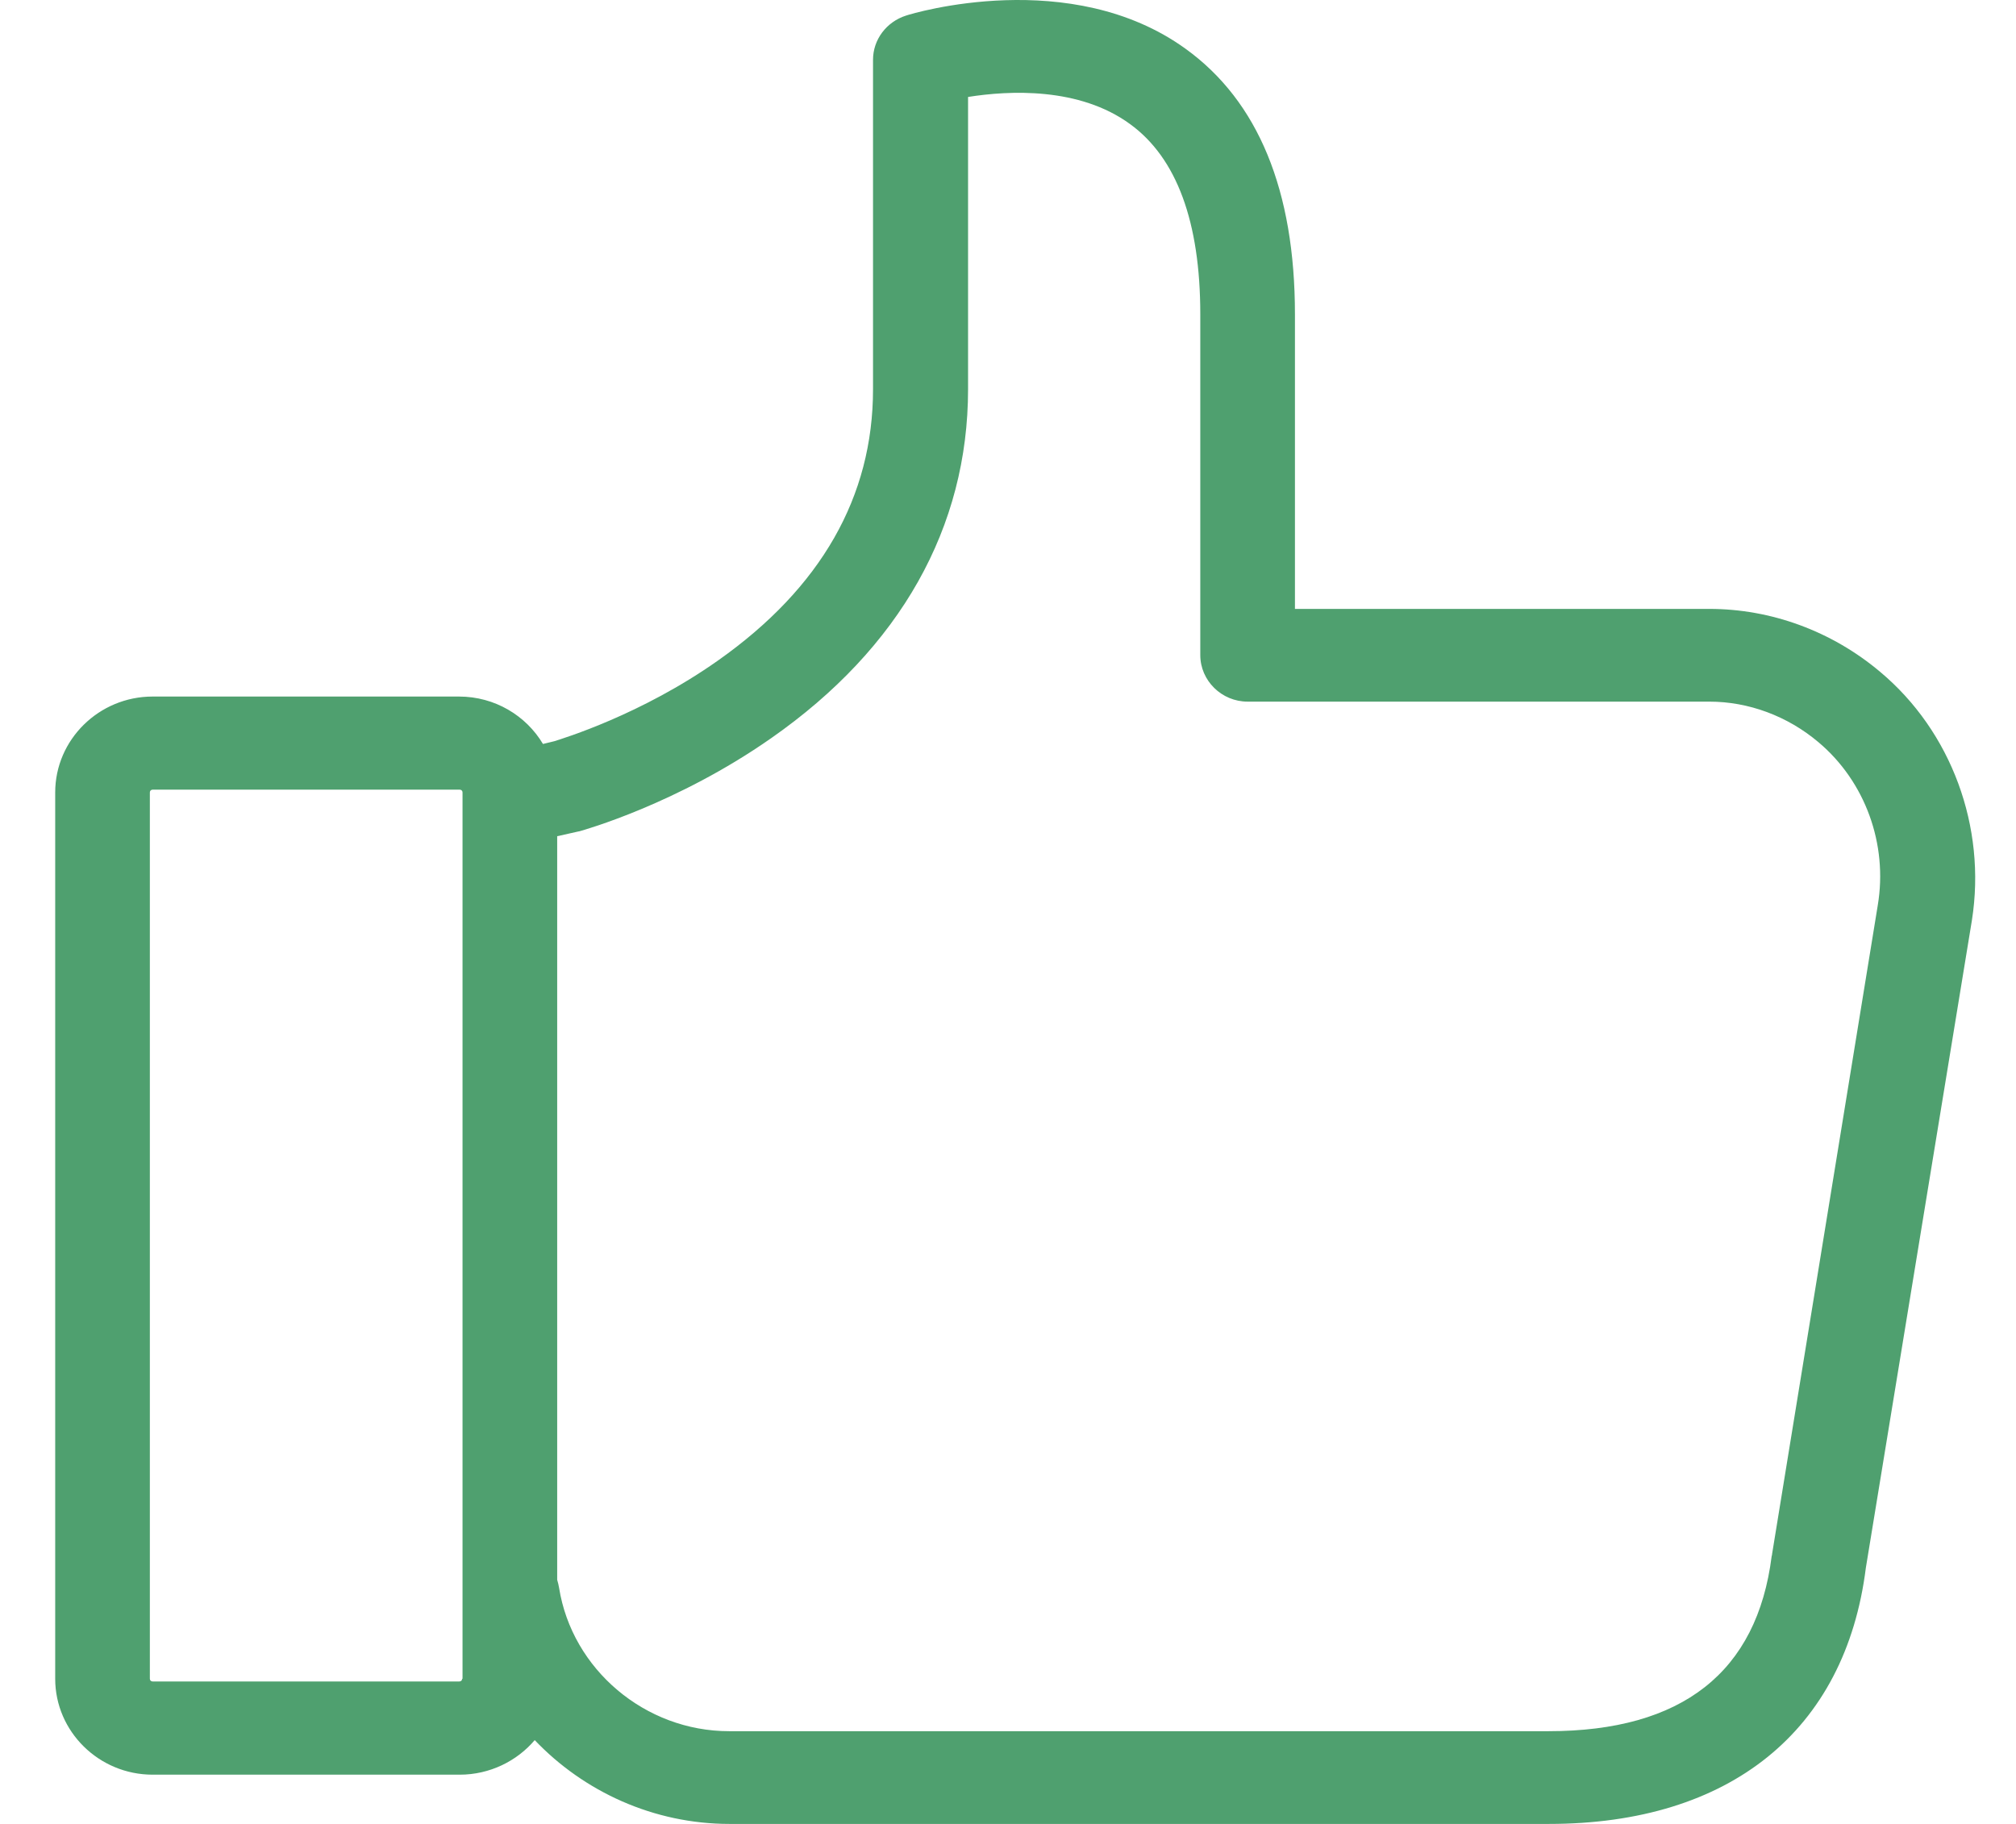 <svg width="21" height="19" viewBox="0 0 21 19" fill="none" xmlns="http://www.w3.org/2000/svg">
<path d="M19.584 6.998C19.079 6.573 18.447 6.343 17.806 6.343H13.489V3.275C13.489 1.985 13.107 1.055 12.351 0.509C11.156 -0.356 9.509 0.138 9.439 0.162C9.234 0.227 9.094 0.412 9.094 0.623V4.055C9.094 5.174 8.552 6.124 7.48 6.88C6.679 7.446 5.862 7.693 5.775 7.721L5.656 7.75C5.48 7.455 5.155 7.256 4.781 7.256H1.59C1.031 7.256 0.575 7.705 0.575 8.255V17.488C0.575 18.038 1.031 18.487 1.59 18.487H4.789C5.102 18.487 5.385 18.345 5.57 18.127C6.083 18.665 6.81 19 7.599 19H16.134C18.019 19 19.223 18.03 19.436 16.332L20.541 9.585C20.693 8.615 20.328 7.62 19.584 6.998L19.584 6.998ZM4.814 17.488C4.814 17.504 4.802 17.516 4.785 17.516H1.59C1.573 17.516 1.561 17.504 1.561 17.488V8.255C1.561 8.238 1.573 8.226 1.59 8.226H4.789C4.806 8.226 4.818 8.238 4.818 8.255V17.488H4.814ZM19.56 9.431L18.459 16.19C18.459 16.194 18.459 16.202 18.455 16.21C18.303 17.419 17.523 18.034 16.13 18.034H7.595C6.72 18.034 5.96 17.391 5.824 16.542C5.82 16.514 5.812 16.485 5.804 16.457V8.711L6.018 8.663C6.026 8.663 6.03 8.659 6.038 8.659C6.079 8.647 7.053 8.376 8.034 7.689C9.377 6.751 10.084 5.494 10.084 4.054V1.01C10.511 0.942 11.242 0.905 11.772 1.293C12.257 1.645 12.503 2.312 12.503 3.274V6.824C12.503 7.09 12.725 7.309 12.996 7.309H17.806C18.213 7.309 18.619 7.458 18.944 7.733C19.428 8.141 19.667 8.792 19.56 9.431L19.56 9.431Z" fill="#4FA06F"/>
</svg>

